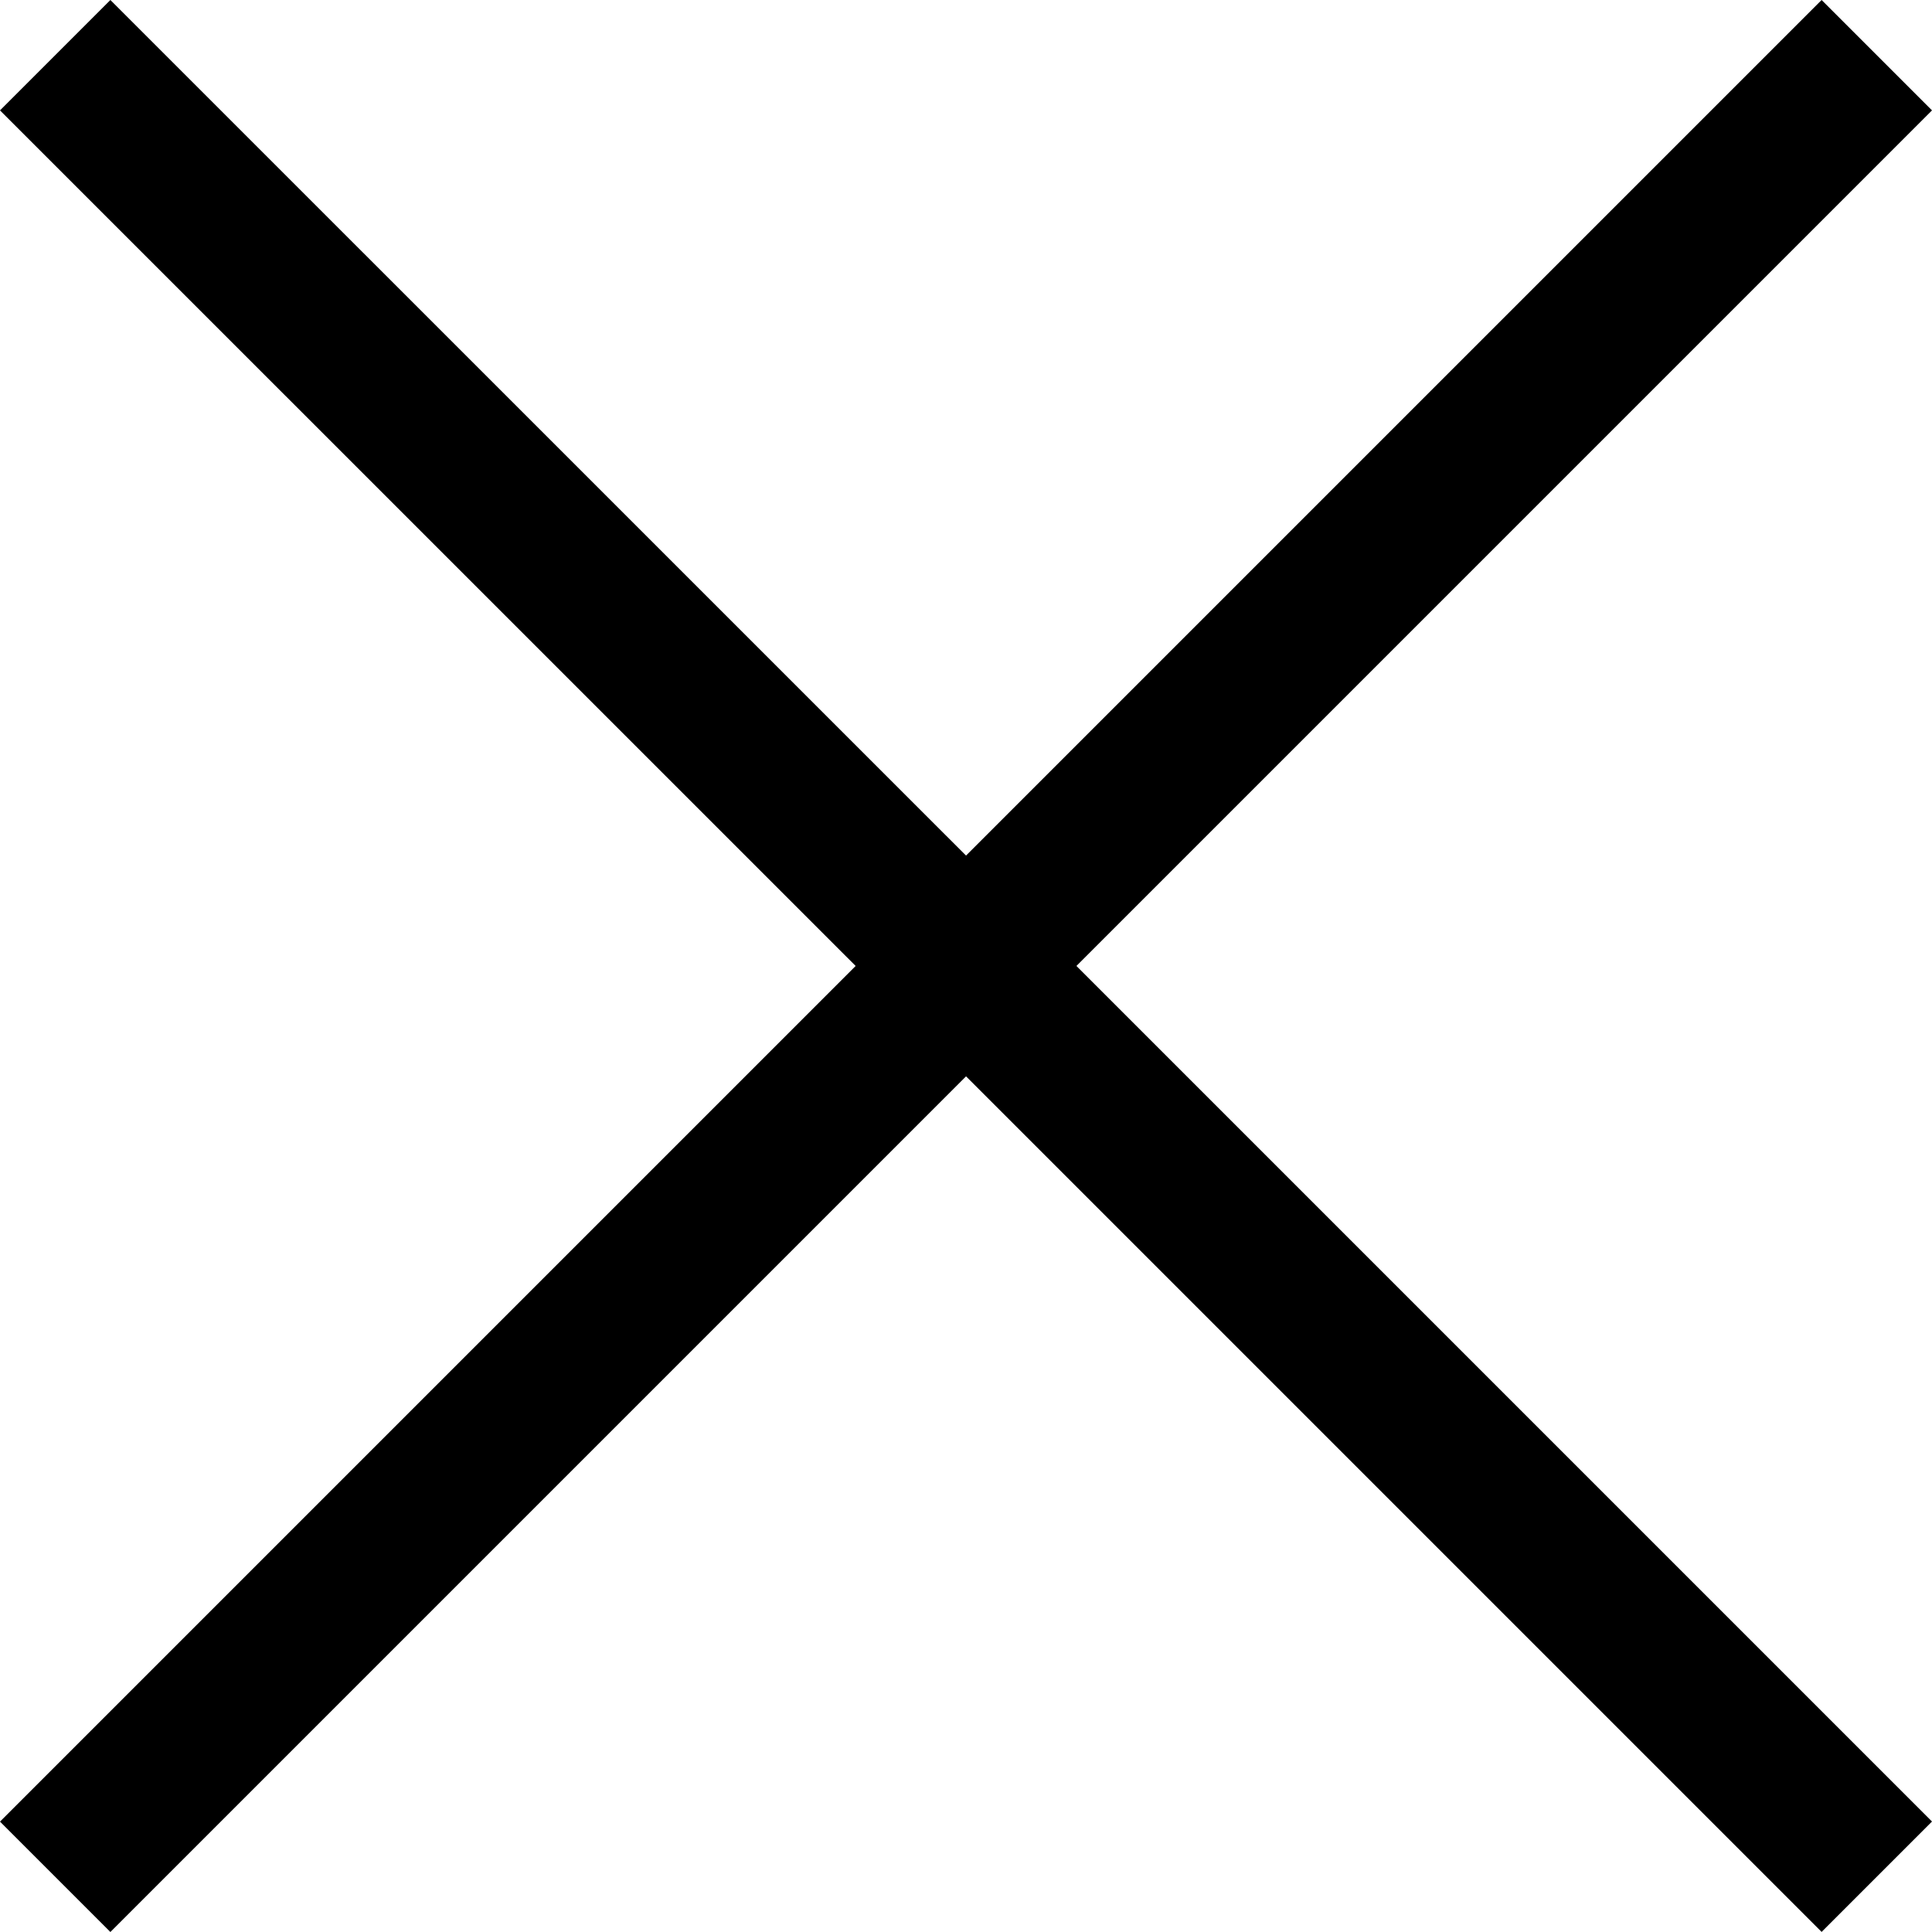 <svg xmlns="http://www.w3.org/2000/svg" id="a54b3fff-6760-4d6b-a410-0abe2339b7d5" data-name="Layer 1" width="24.749" height="24.749" viewBox="0 0 24.749 24.749"><polygon points="24.749 1.414 23.335 0 12.375 10.96 1.414 0 0 1.414 10.961 12.374 0 23.335 1.414 24.749 12.375 13.788 23.335 24.748 24.749 23.334 13.789 12.374 24.749 1.414"></polygon></svg>